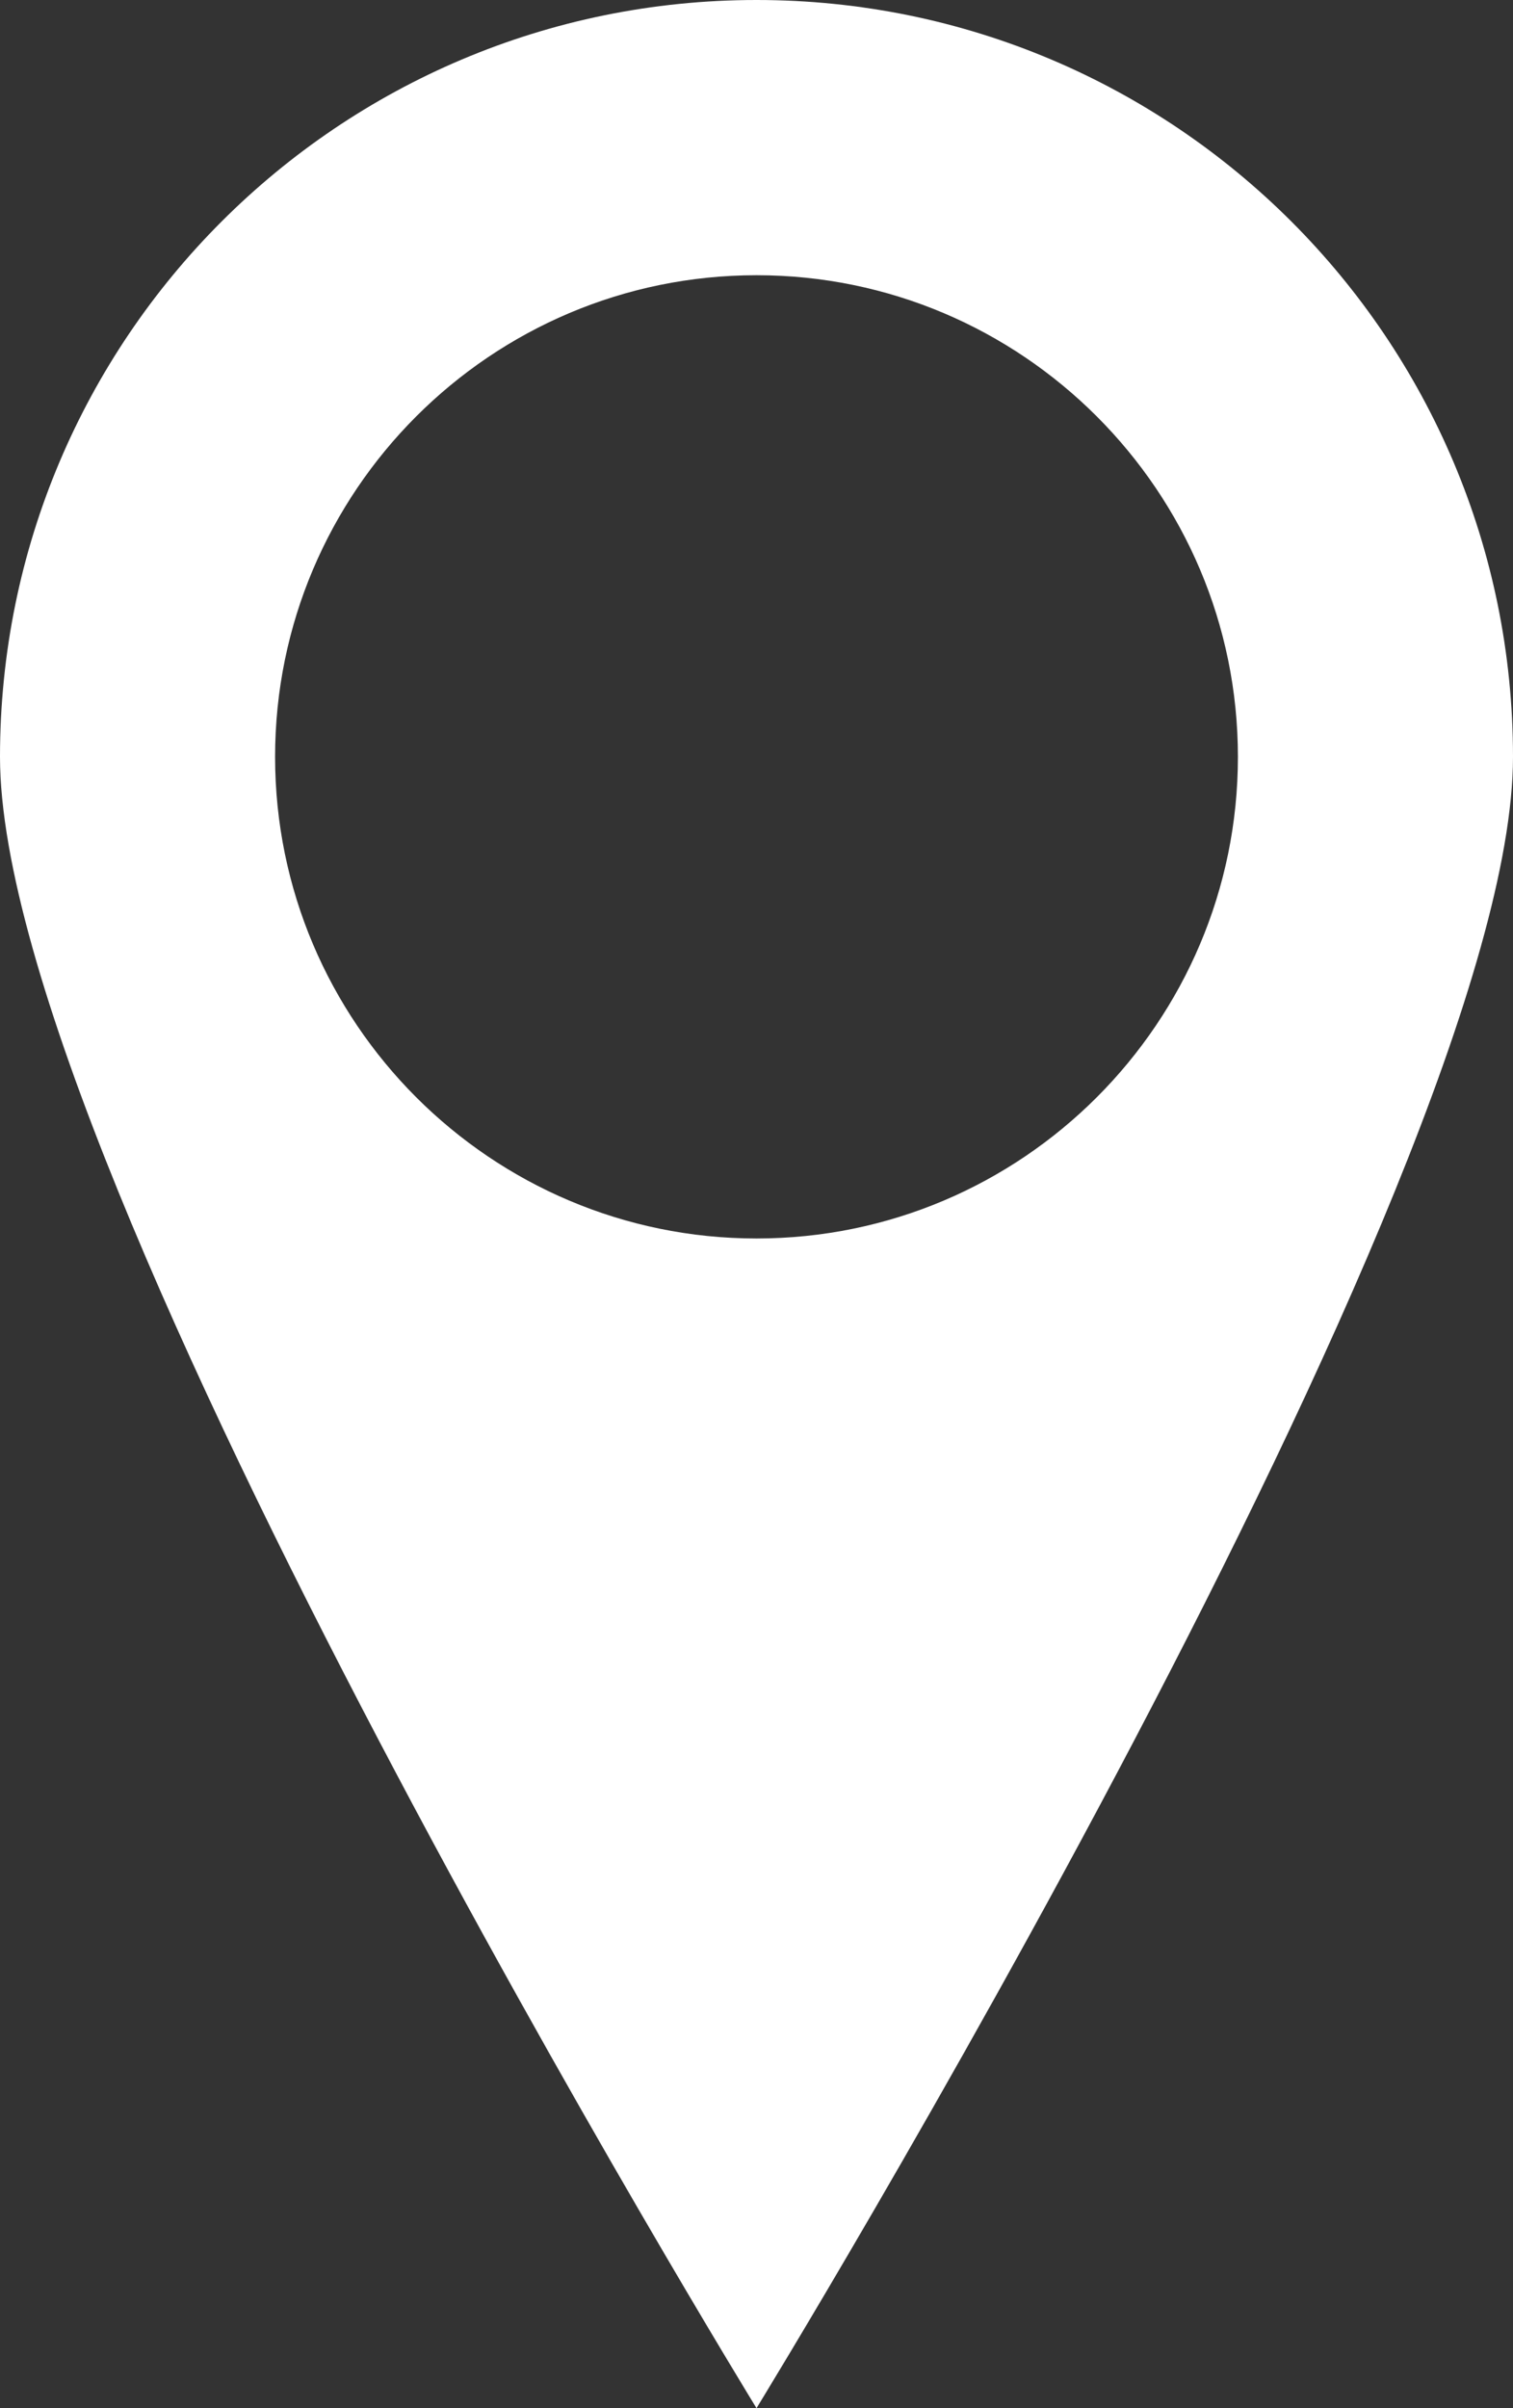 <?xml version="1.0" encoding="UTF-8"?><svg id="_レイヤー_2" xmlns="http://www.w3.org/2000/svg" viewBox="0 0 39.6 63"><rect x="0" y="0" width="39.6" height="63" fill="#333333" stroke="none"/><defs><style>.cls-1{fill:#fff;stroke-width:0px;}</style></defs><g id="_文字"><path class="cls-1" d="m19.8,0C8.86,0,0,8.86,0,19.8s19.8,43.2,19.8,43.2c0,0,19.8-32.26,19.8-43.2S30.74,0,19.8,0Zm0,32.4c-6.95,0-12.6-5.65-12.6-12.6s5.65-12.6,12.6-12.6,12.6,5.65,12.6,12.6-5.65,12.6-12.6,12.6Z"/></g></svg>